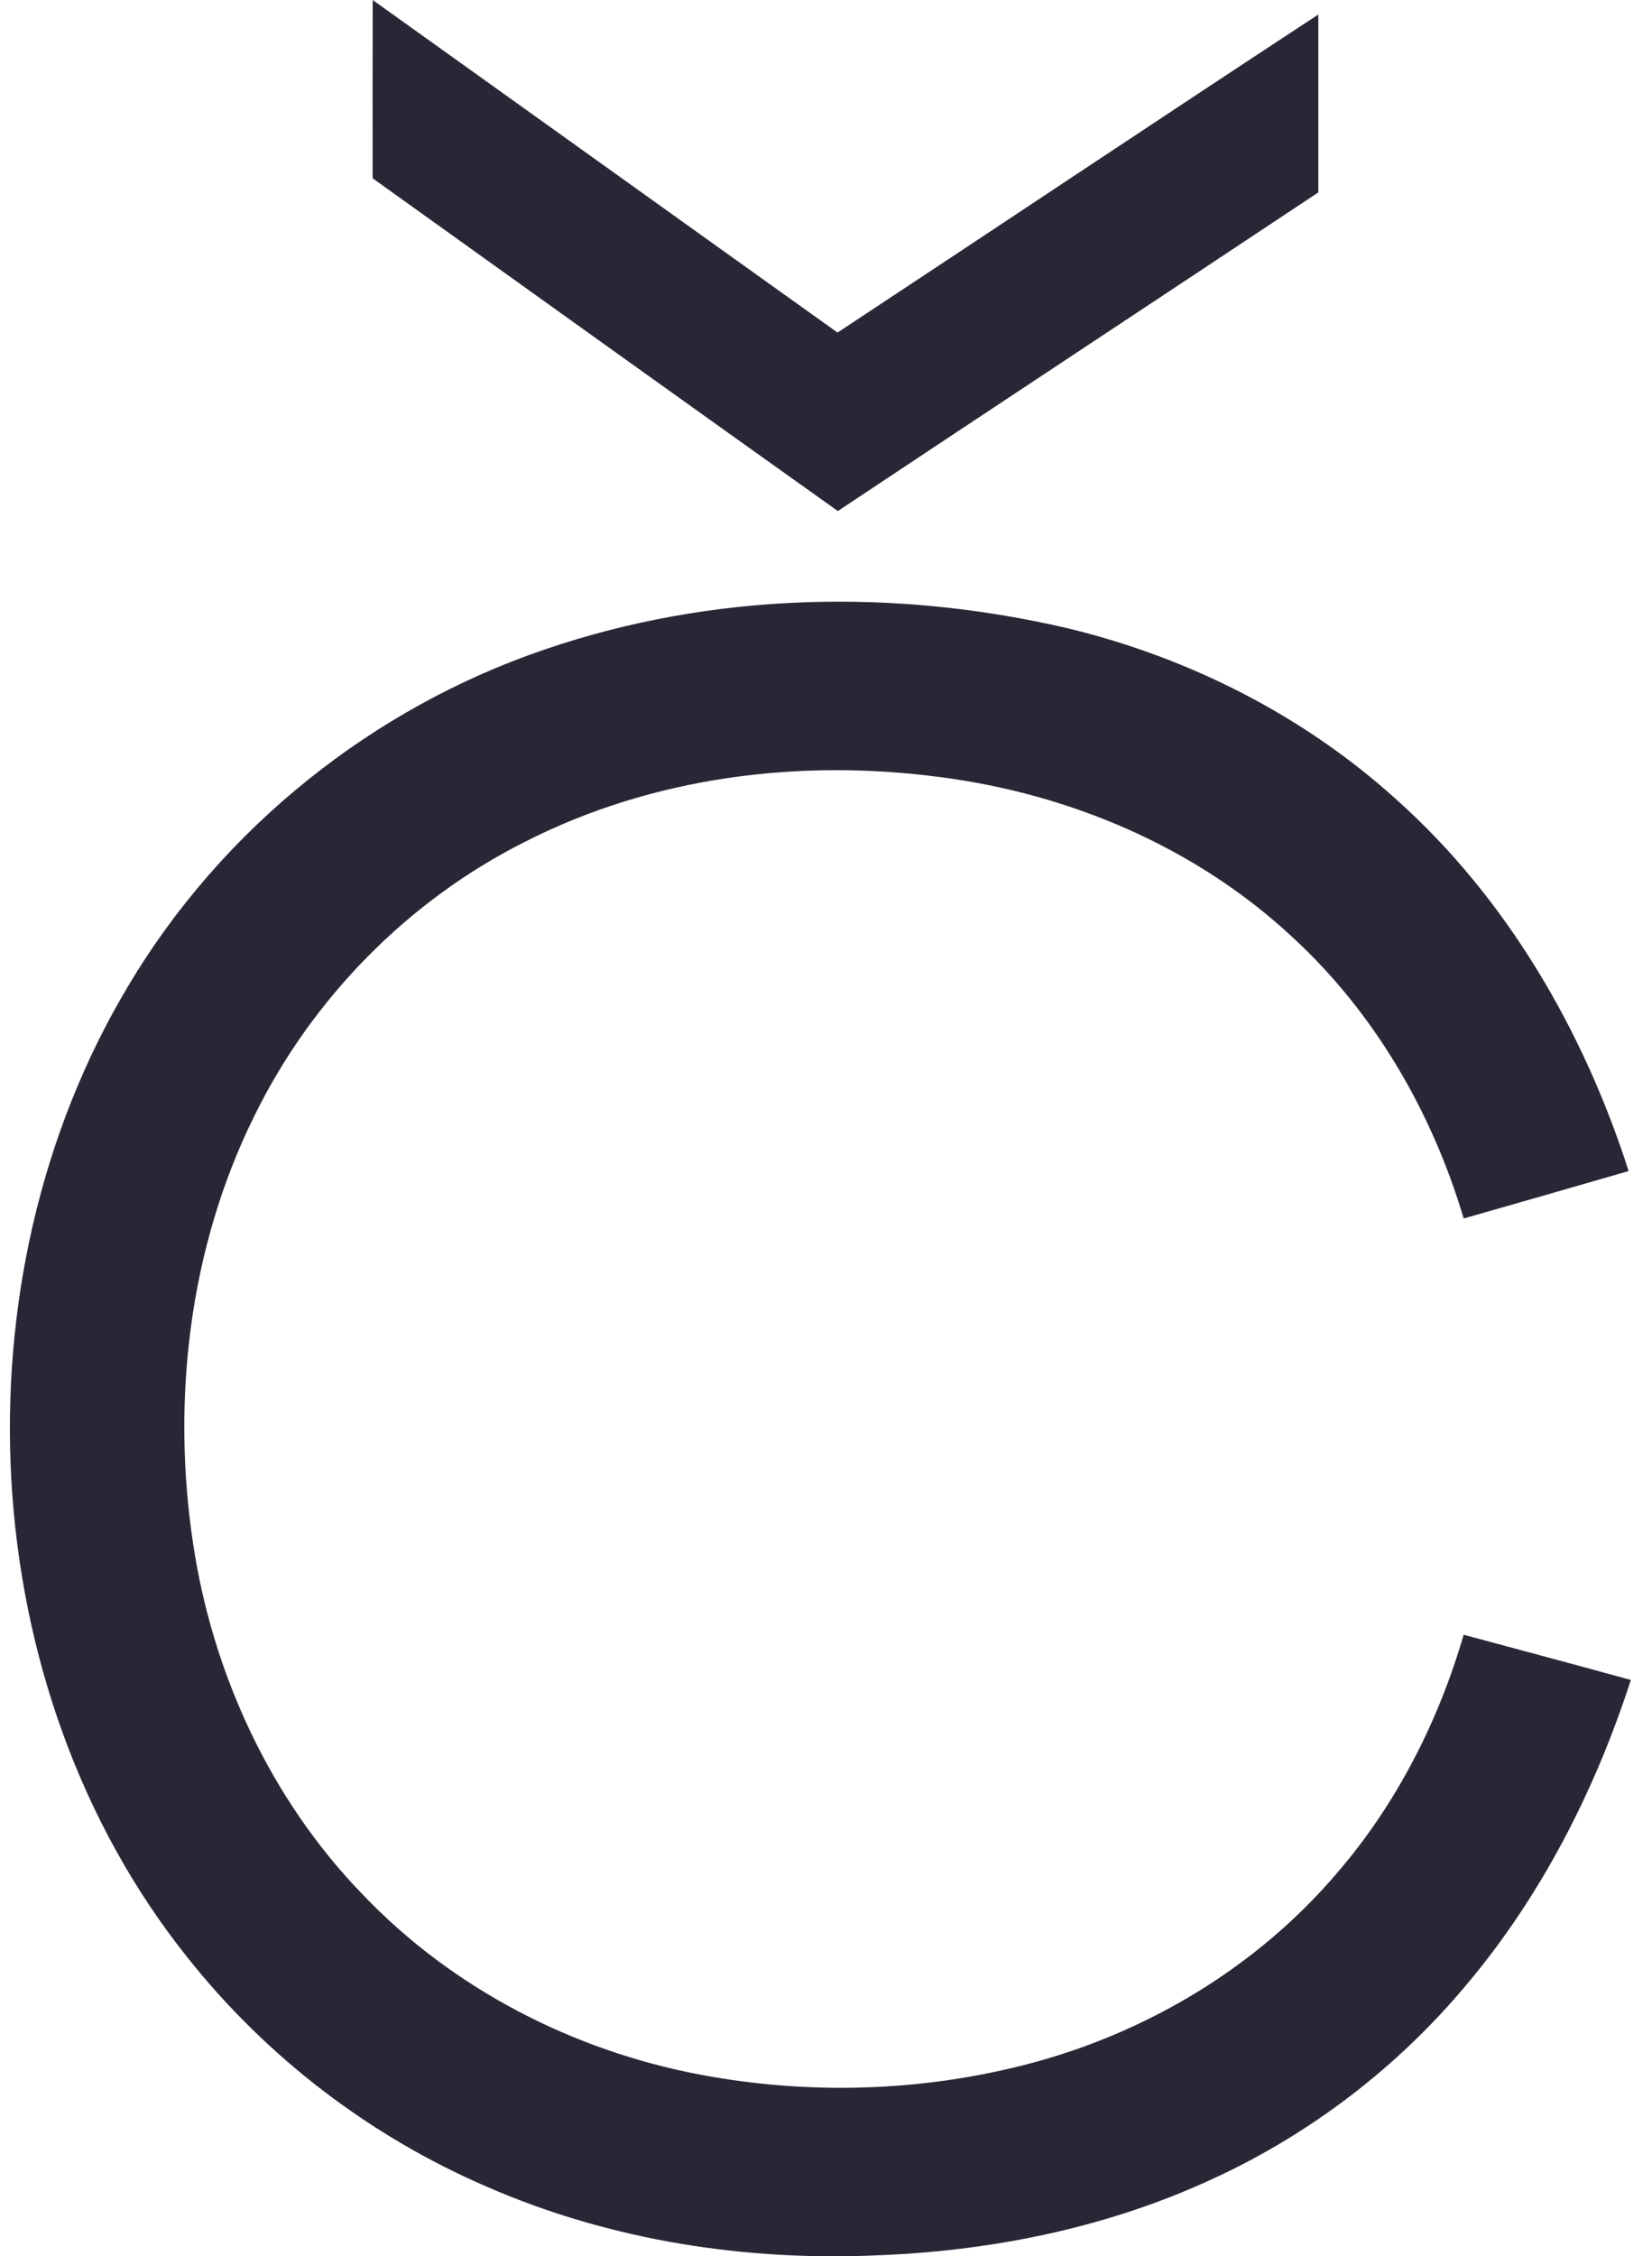 <svg width="52" height="71" viewBox="0 0 52 71" fill="none" xmlns="http://www.w3.org/2000/svg">
<path d="M11.731 0C16.61 3.485 21.482 6.98 26.363 10.465C31.412 7.135 36.44 3.772 41.497 0.457C41.497 2.324 41.499 4.188 41.497 6.054C36.458 9.402 31.41 12.73 26.373 16.081C21.484 12.603 16.61 9.103 11.729 5.61C11.729 3.739 11.725 1.869 11.731 0Z" fill="#292736"/>
<path d="M17.123 20.446C22.412 18.628 28.193 18.506 33.61 19.771C37.418 20.69 41.038 22.511 43.983 25.185C47.414 28.26 49.842 32.411 51.264 36.85C49.535 37.353 47.804 37.847 46.072 38.342C45.071 34.968 43.241 31.841 40.683 29.491C37.634 26.649 33.673 24.987 29.628 24.458C25.187 23.863 20.535 24.436 16.498 26.503C12.863 28.334 9.819 31.403 7.993 35.142C5.961 39.254 5.391 44.054 6.081 48.593C6.701 52.709 8.542 56.644 11.397 59.595C14.249 62.594 18.057 64.53 22.041 65.284C25.448 65.926 28.99 65.826 32.35 64.951C36.08 63.979 39.572 61.908 42.117 58.903C43.956 56.762 45.275 54.177 46.072 51.441C47.827 51.914 49.581 52.382 51.334 52.864C50.206 56.35 48.508 59.669 46.165 62.448C43.979 65.068 41.219 67.166 38.162 68.568C34.887 70.084 31.306 70.816 27.73 70.964C23.512 71.168 19.227 70.513 15.324 68.81C11.677 67.24 8.397 64.75 5.891 61.584C-0.841 53.157 -1.508 40.278 4.036 31.026C7.004 26.034 11.759 22.273 17.123 20.446Z" fill="#292736"/>
</svg>
